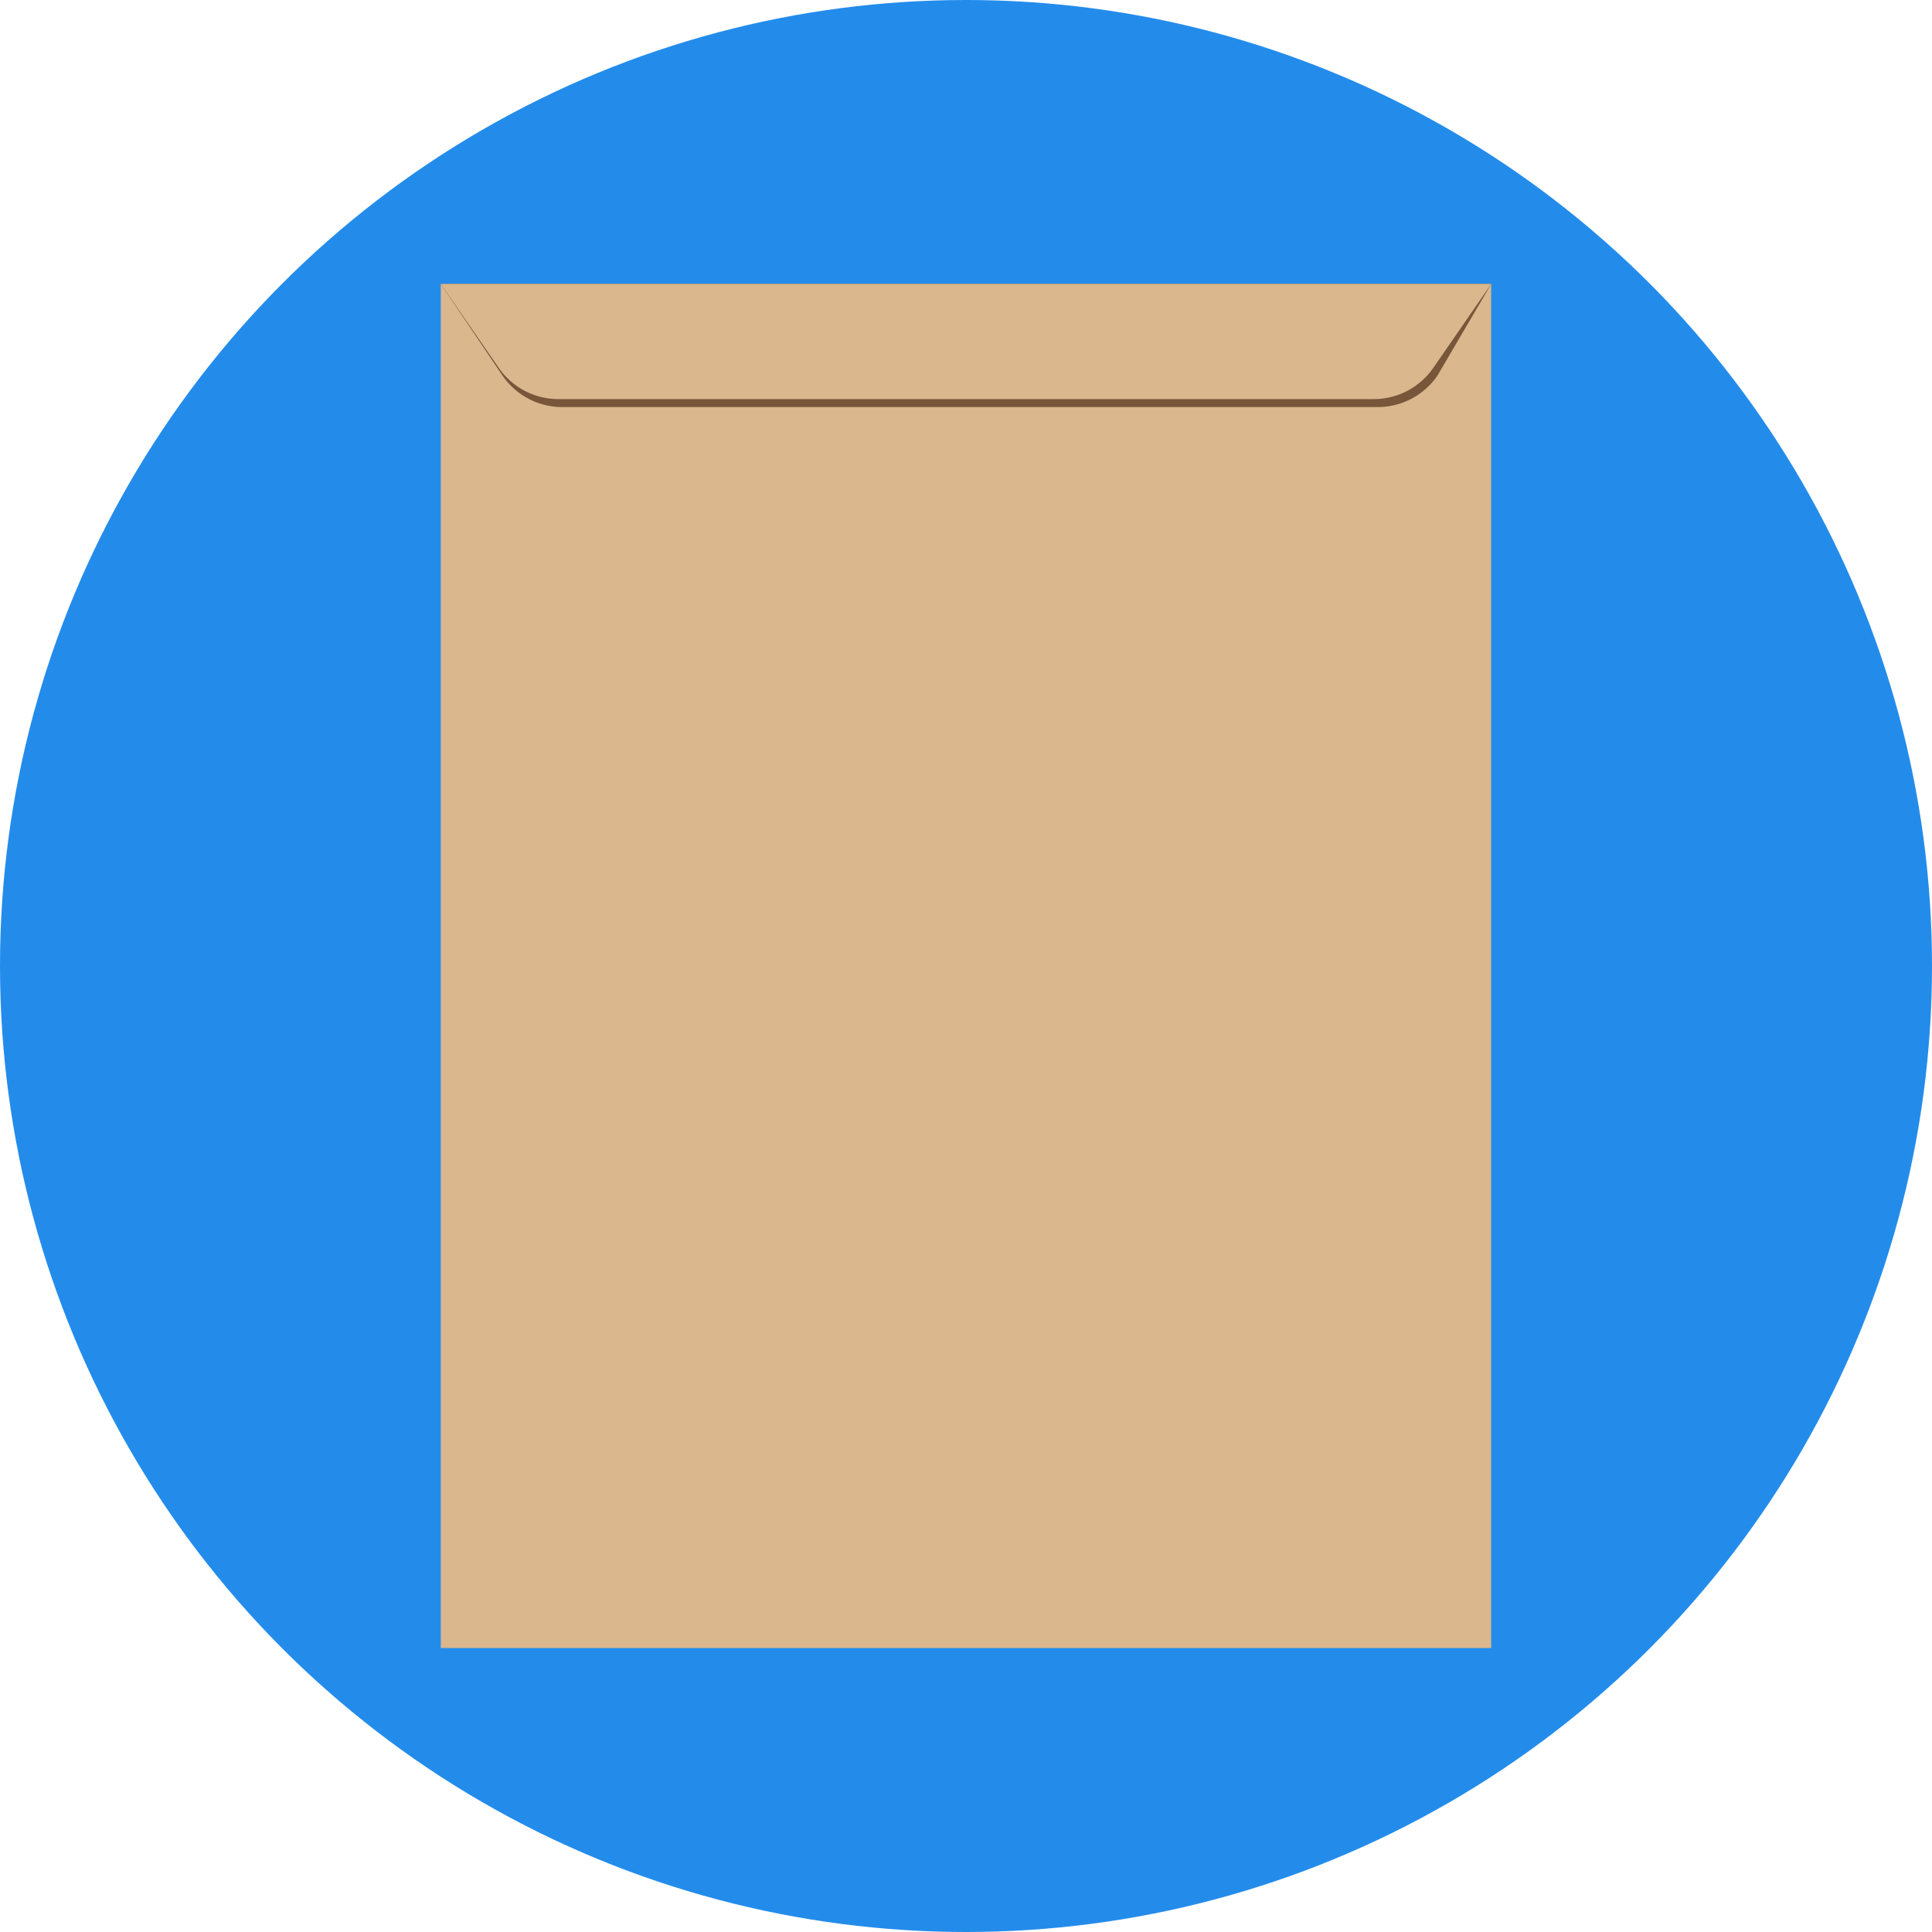 <svg xmlns="http://www.w3.org/2000/svg" viewBox="0 0 400 400"><defs><style>.cls-1{fill:#238ceb;}.cls-2{fill:#dab78d;}.cls-3{fill:#77563a;}</style></defs><g id="背景"><circle class="cls-1" cx="200" cy="200" r="200"/></g><g id="レイヤー_1" data-name="レイヤー 1"><rect class="cls-2" x="91.26" y="58.79" width="217.47" height="282.42"/><path class="cls-3" d="M308.74,58.79H91.26l12.8,19a15,15,0,0,0,12.35,6.49H285.24a15,15,0,0,0,12.35-6.49Z"/><path class="cls-2" d="M308.74,58.79H91.26l12,17.36a15,15,0,0,0,12.34,6.48H284.42a15,15,0,0,0,12.34-6.48Z"/></g></svg>